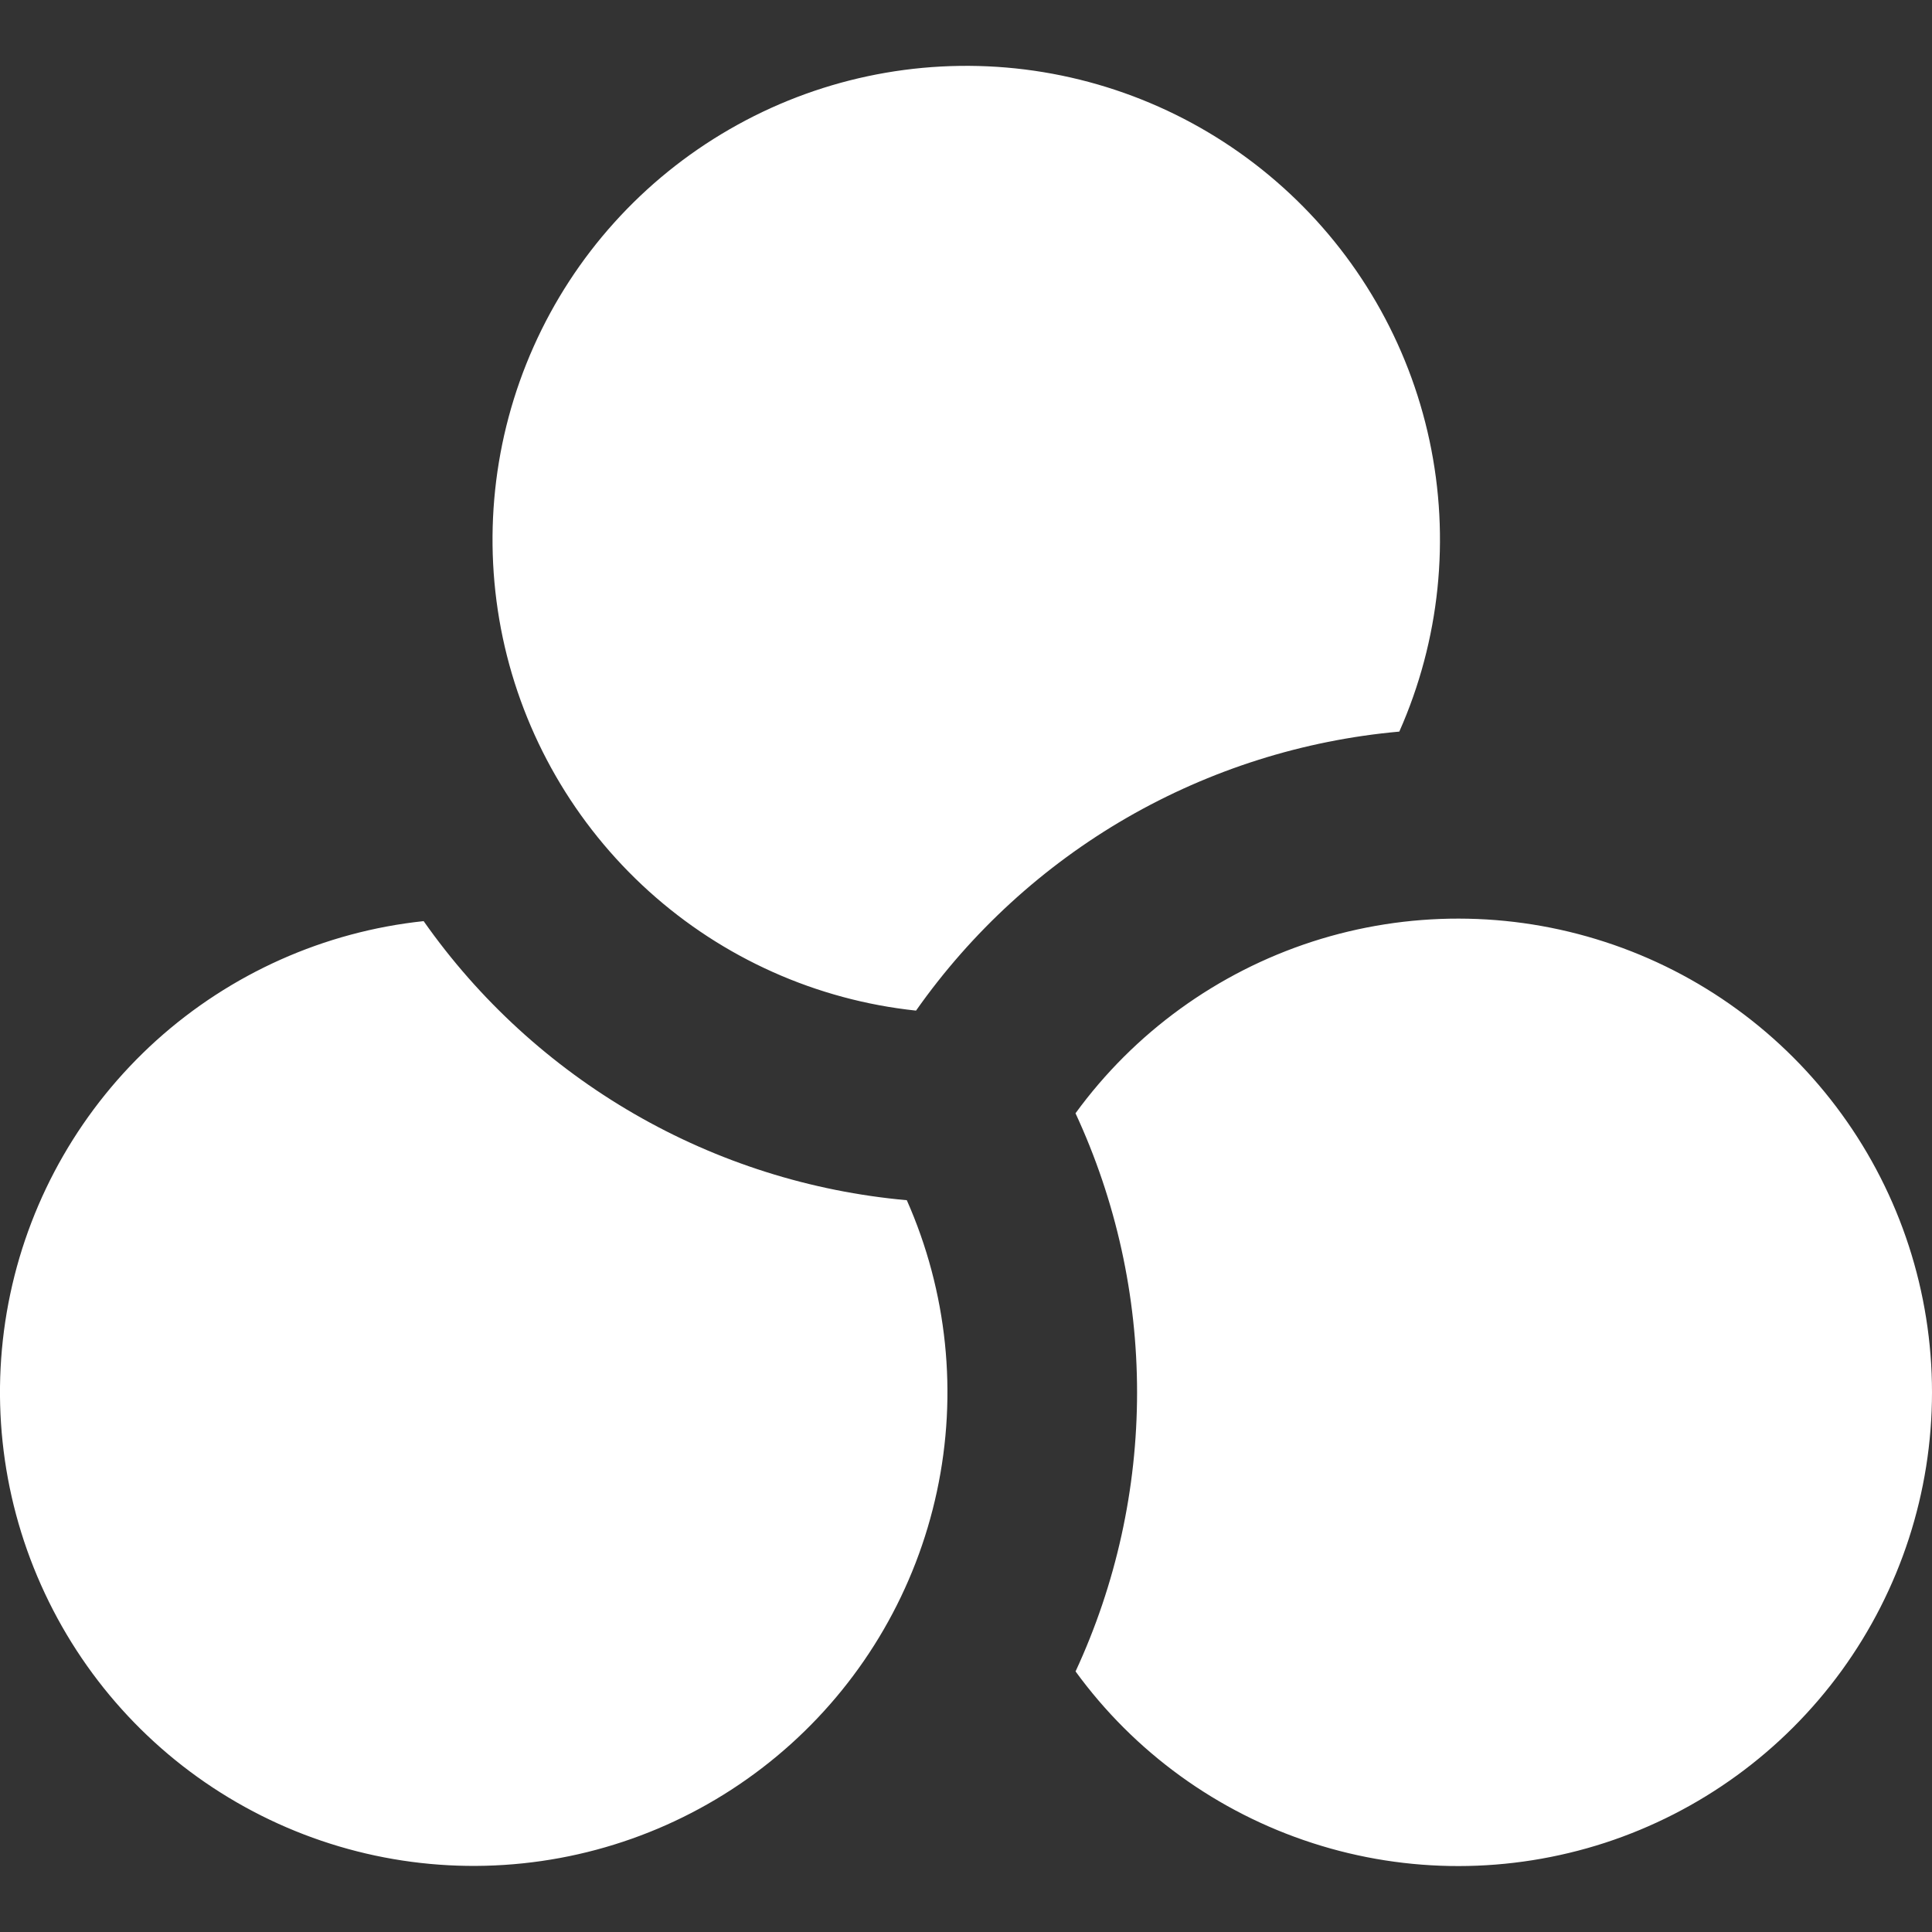 <svg width="22" height="22" viewBox="0 0 22 22" fill="none" xmlns="http://www.w3.org/2000/svg">
<rect x="0" y="0" width="22" height="22" fill="#333333" stroke="none"/>
<g clip-path="url(#clip0_198_3)">
<path d="M15.934 8.331C16.396 7.29 16.516 6.13 16.278 5.017C16.04 3.904 15.456 2.894 14.609 2.133C13.763 1.372 12.697 0.898 11.565 0.779C10.432 0.661 9.292 0.903 8.306 1.473C7.32 2.042 6.539 2.909 6.076 3.948C5.612 4.988 5.49 6.148 5.725 7.262C5.961 8.376 6.544 9.386 7.389 10.149C8.234 10.912 9.299 11.388 10.431 11.508C11.062 10.611 11.881 9.861 12.831 9.312C13.781 8.764 14.84 8.429 15.933 8.331H15.934ZM12.247 19.034C12.709 18.038 12.948 16.953 12.948 15.855C12.948 14.757 12.709 13.673 12.247 12.677C12.917 11.757 13.862 11.073 14.945 10.722C16.028 10.372 17.194 10.373 18.277 10.726C19.359 11.078 20.302 11.764 20.971 12.686C21.64 13.607 22 14.716 22 15.855C22 16.993 21.64 18.102 20.971 19.024C20.302 19.945 19.359 20.631 18.277 20.984C17.194 21.336 16.028 21.338 14.945 20.987C13.862 20.637 12.917 19.953 12.247 19.032V19.034ZM4.824 10.489C5.455 11.387 6.274 12.136 7.224 12.685C8.174 13.234 9.233 13.569 10.326 13.667C10.787 14.708 10.908 15.868 10.669 16.982C10.431 18.095 9.847 19.104 9 19.865C8.153 20.626 7.087 21.1 5.955 21.218C4.823 21.337 3.682 21.094 2.696 20.524C1.71 19.955 0.93 19.088 0.467 18.048C0.003 17.008 -0.119 15.848 0.117 14.734C0.353 13.62 0.936 12.61 1.781 11.847C2.627 11.085 3.692 10.609 4.824 10.489Z" fill="white"/>
</g>
<defs>
<clipPath id="clip0_198_3">
<rect width="22" height="22" fill="white"/>
</clipPath>
</defs>
</svg>
